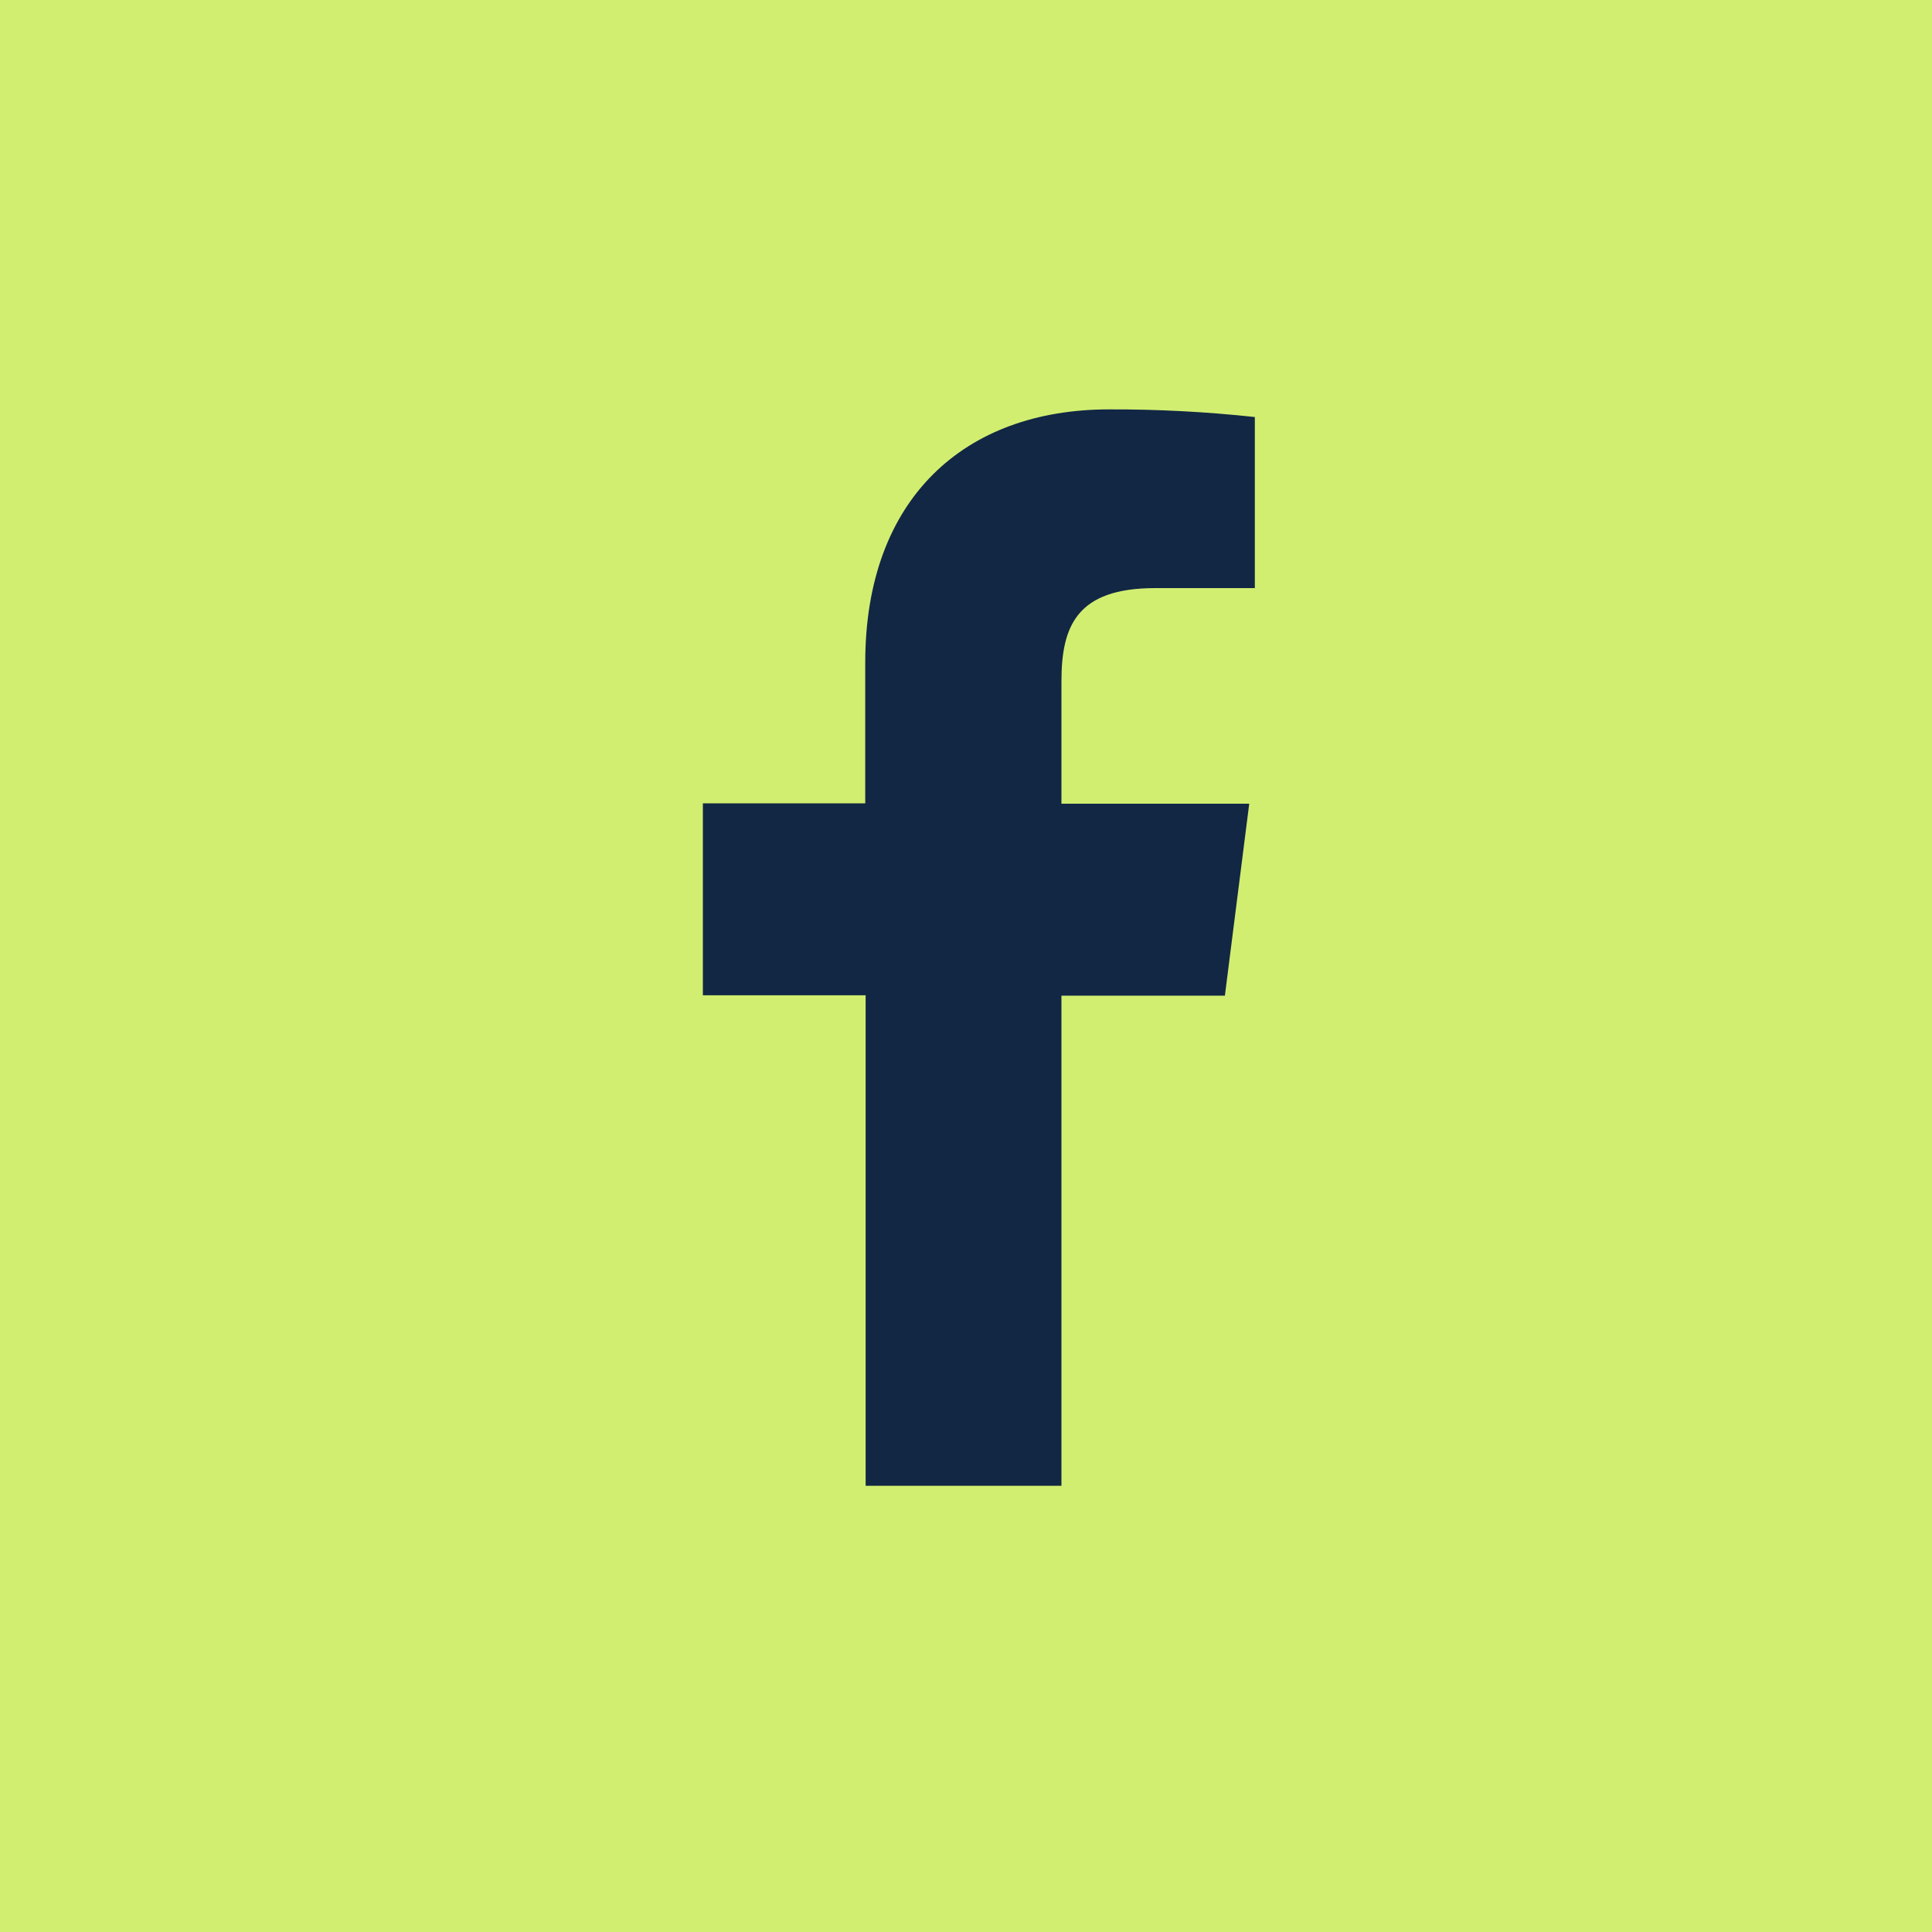 <svg width="20" height="20" viewBox="0 0 20 20" fill="none" xmlns="http://www.w3.org/2000/svg">
<rect width="20" height="20" fill="#D1EE71"/>
<path d="M10.988 15.381V10.307H12.68L12.932 8.32H10.988V7.054C10.988 6.481 11.146 6.088 11.959 6.088H12.99V4.317C12.489 4.263 11.985 4.236 11.48 4.238C9.984 4.238 8.957 5.162 8.957 6.858V8.316H7.276V10.303H8.961V15.381H10.988Z" fill="#122744"/>
</svg>
